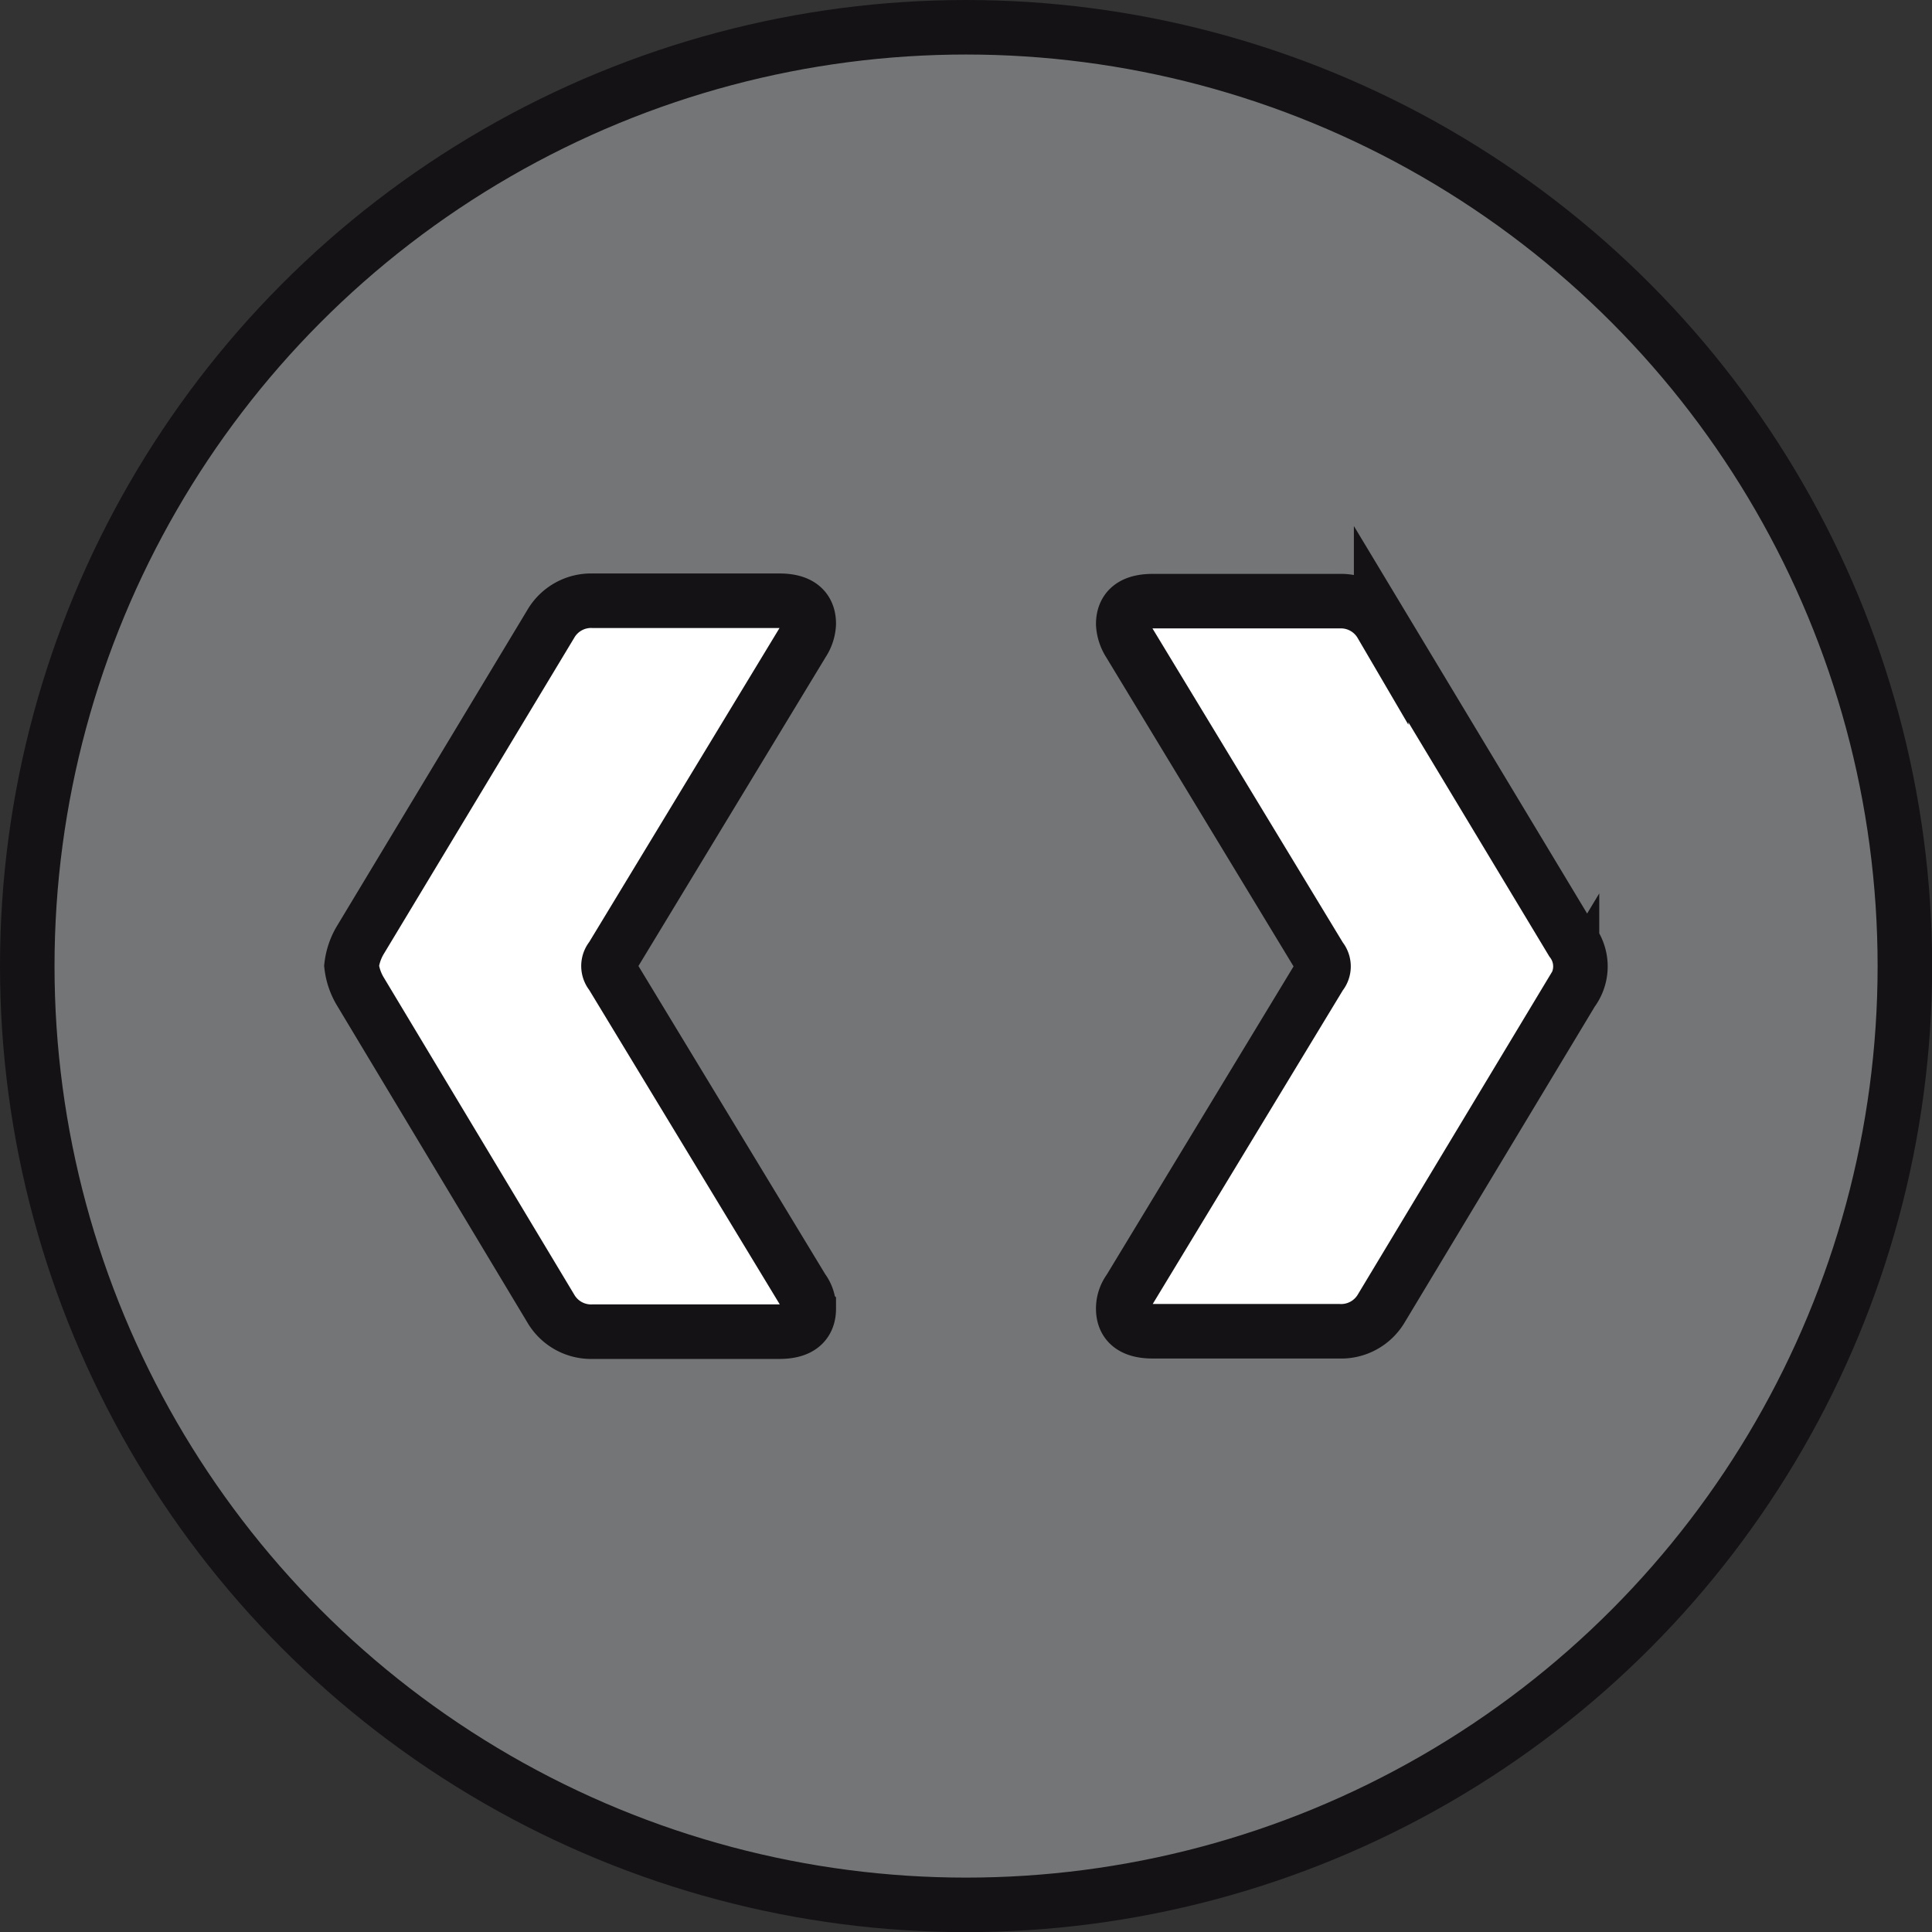 <svg xmlns="http://www.w3.org/2000/svg" viewBox="0 0 141.73 141.73">
  <rect x="0" y="0" width="141.73" height="141.73" fill="#333333" stroke="none"/>
  <title>Element 2</title>
  <g id="Ebene_2" data-name="Ebene 2">
    <g id="Ebene_1-2" data-name="Ebene 1">
      <g>
        <path d="M70.87,139.73A68.87,68.87,0,1,0,2,70.87a68.86,68.86,0,0,0,68.87,68.86" fill="#747577"/>
        <circle cx="70.87" cy="70.87" r="68.87" fill="none" stroke="#141215" stroke-linecap="round" stroke-linejoin="round" stroke-width="4"/>
        <path d="M84.56,97.66H98.25A3.42,3.42,0,0,0,101.32,96l14-23.26a3.06,3.06,0,0,0,0-3.69l-14-23.26a3.42,3.42,0,0,0-3.07-1.69H84.56c-1.44,0-2.16.56-2.16,1.69a2.87,2.87,0,0,0,.46,1.39l14,23.1a.93.93,0,0,1,0,1.23l-14,23.1A2.32,2.32,0,0,0,82.4,96c0,1.13.72,1.69,2.16,1.69" fill="#fff"/>
        <path d="M84.56,97.66H98.25A3.42,3.42,0,0,0,101.32,96l14-23.26a3.06,3.06,0,0,0,0-3.69l-14-23.26a3.42,3.42,0,0,0-3.07-1.69H84.56c-1.44,0-2.16.56-2.16,1.69a2.87,2.87,0,0,0,.46,1.39l14,23.1a.93.93,0,0,1,0,1.23l-14,23.1A2.32,2.32,0,0,0,82.4,96C82.4,97.1,83.12,97.66,84.56,97.66Z" fill="none" stroke="#141215" stroke-width="4"/>
        <path d="M58.87,94.58l-14-23.1a.93.93,0,0,1,0-1.23l14-23.1a2.74,2.74,0,0,0,.46-1.39c0-1.13-.72-1.69-2.15-1.69H43.48a3.42,3.42,0,0,0-3.07,1.69L26.41,69a4.77,4.77,0,0,0-.62,1.85,4.73,4.73,0,0,0,.62,1.84L40.41,96a3.42,3.42,0,0,0,3.07,1.69h13.7c1.43,0,2.15-.56,2.15-1.69a2.25,2.25,0,0,0-.46-1.39" fill="#fff"/>
        <path d="M58.87,94.58l-14-23.1a.93.93,0,0,1,0-1.23l14-23.1a2.74,2.74,0,0,0,.46-1.39c0-1.13-.72-1.69-2.15-1.69H43.48a3.42,3.42,0,0,0-3.07,1.69L26.41,69a4.77,4.77,0,0,0-.62,1.85,4.73,4.73,0,0,0,.62,1.84L40.41,96a3.42,3.42,0,0,0,3.07,1.69h13.7c1.43,0,2.15-.56,2.15-1.69A2.25,2.25,0,0,0,58.87,94.58Z" fill="none" stroke="#141215" stroke-width="4"/>
      </g>
    </g>
  </g>
</svg>
